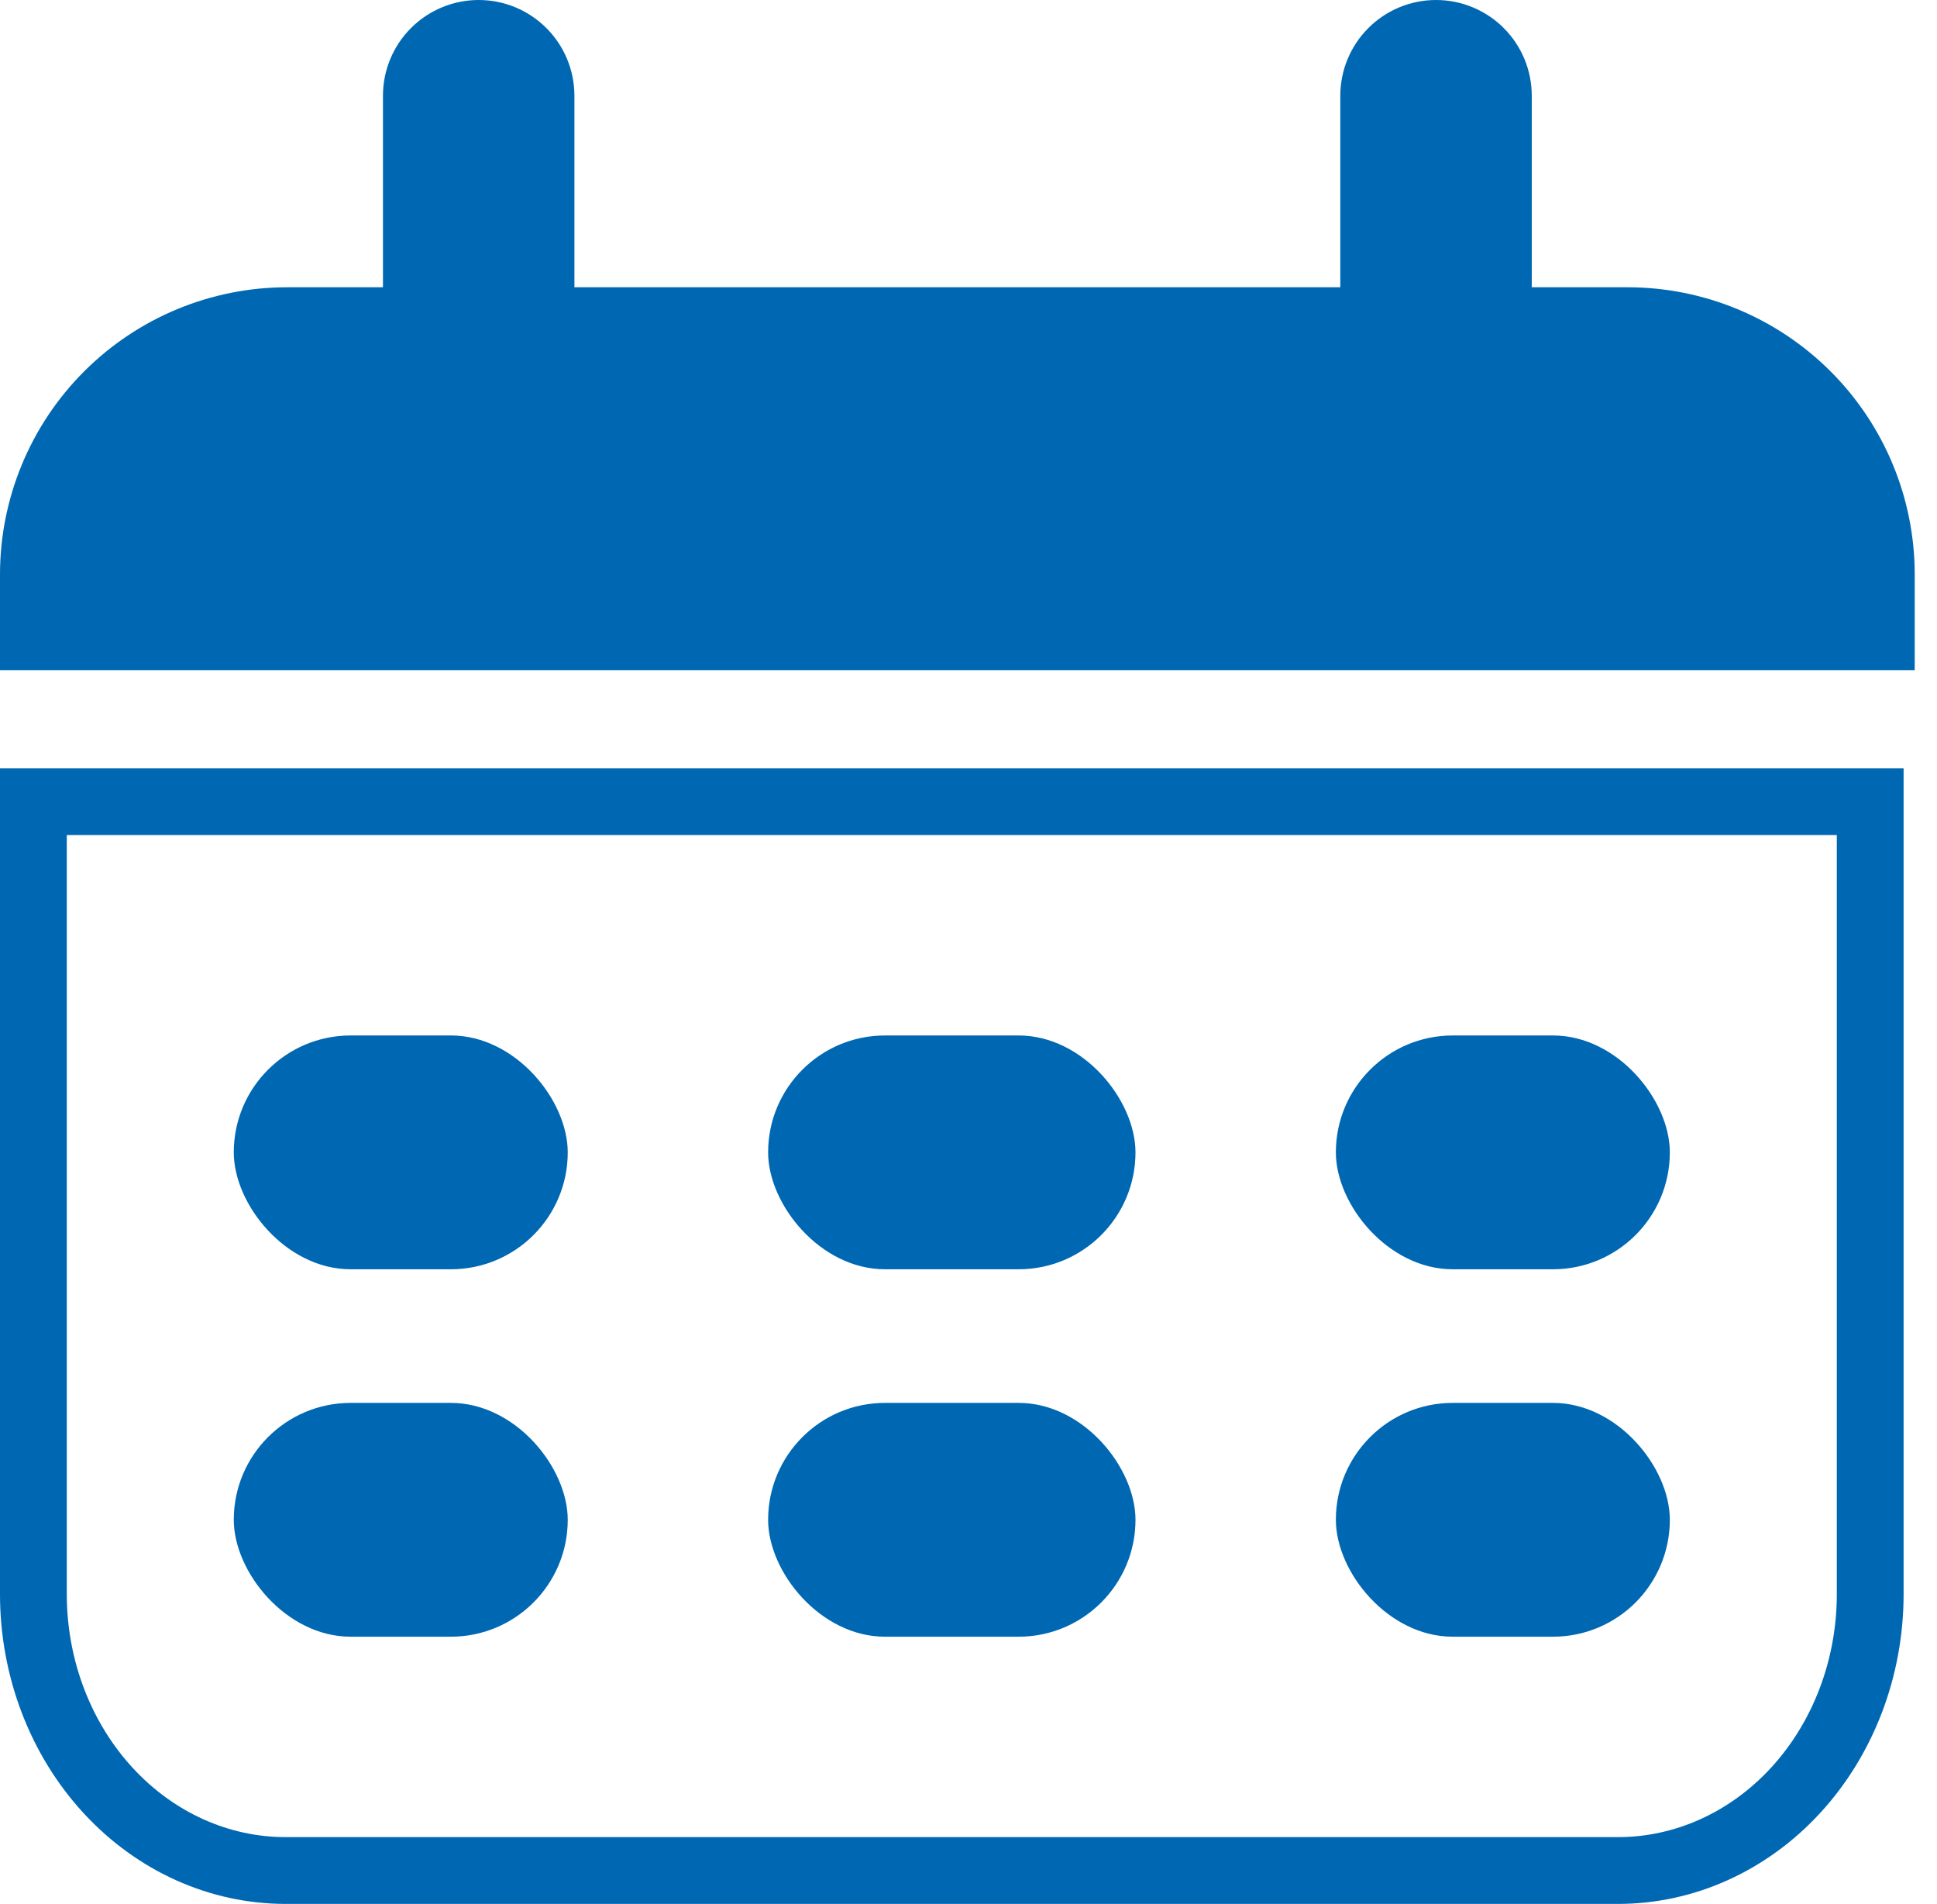 <svg xmlns="http://www.w3.org/2000/svg" width="58" height="57" viewBox="0 0 58 57" fill="none"><rect x="7" y="31" width="10" height="7" rx="3.5" fill="#0068B3"></rect><rect x="23" y="31" width="11" height="7" rx="3.5" fill="#0068B3"></rect><rect x="40" y="31" width="10" height="7" rx="3.5" fill="#0068B3"></rect><rect x="23" y="42" width="11" height="7" rx="3.5" fill="#0068B3"></rect><rect x="40" y="42" width="10" height="7" rx="3.5" fill="#0068B3"></rect><rect x="7" y="42" width="10" height="7" rx="3.5" fill="#0068B3"></rect><path d="M48.733 8.6H45.866V2.867C45.866 2.106 45.564 1.377 45.027 0.84C44.489 0.302 43.76 0 43 0C42.239 0 41.51 0.302 40.973 0.84C40.435 1.377 40.133 2.106 40.133 2.867V8.6H17.2V2.867C17.2 2.106 16.898 1.377 16.36 0.84C15.823 0.302 15.094 0 14.333 0C13.573 0 12.844 0.302 12.306 0.84C11.769 1.377 11.467 2.106 11.467 2.867V8.6H8.6C6.319 8.6 4.132 9.506 2.519 11.119C0.906 12.732 0 14.919 0 17.2V20.067H57.333V17.2C57.333 14.919 56.427 12.732 54.814 11.119C53.201 9.506 51.014 8.6 48.733 8.6Z" fill="#0068B3"></path><path d="M3.239 53.606C1.814 52.06 1 49.946 1 47.727V24H56V47.727C56 49.946 55.186 52.06 53.761 53.606C52.337 55.15 50.425 56 48.45 56H8.55C6.575 56 4.663 55.15 3.239 53.606Z" stroke="#0068B3" stroke-width="2"></path></svg>